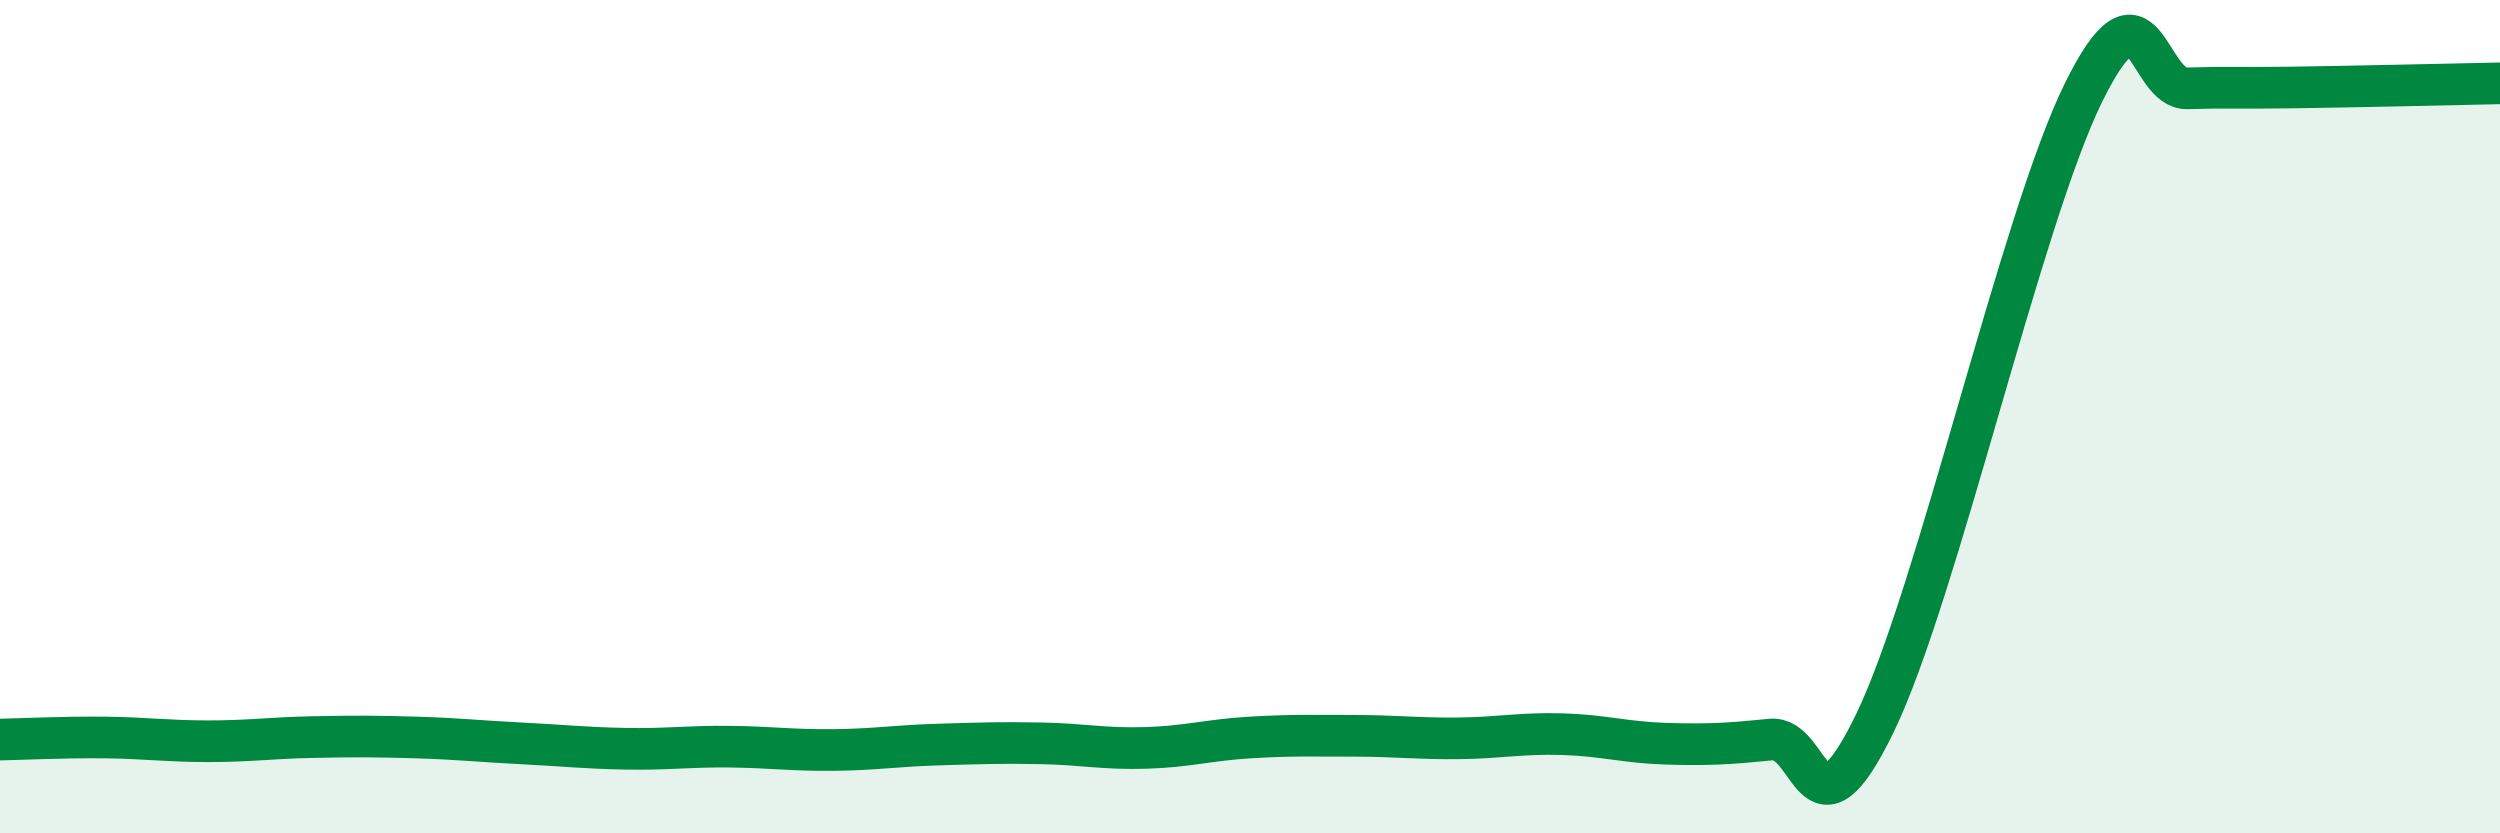 
    <svg width="60" height="20" viewBox="0 0 60 20" xmlns="http://www.w3.org/2000/svg">
      <path
        d="M 0,17.75 C 0.5,17.74 1.5,17.69 2.5,17.7 C 3.5,17.71 4,17.79 5,17.79 C 6,17.79 6.5,17.71 7.5,17.69 C 8.5,17.67 9,17.67 10,17.7 C 11,17.73 11.5,17.79 12.5,17.84 C 13.5,17.89 14,17.95 15,17.97 C 16,17.99 16.5,17.91 17.5,17.92 C 18.5,17.93 19,18.01 20,18 C 21,17.99 21.5,17.9 22.5,17.87 C 23.5,17.84 24,17.82 25,17.84 C 26,17.86 26.5,17.98 27.5,17.95 C 28.5,17.92 29,17.76 30,17.7 C 31,17.64 31.5,17.66 32.5,17.66 C 33.5,17.66 34,17.73 35,17.72 C 36,17.71 36.5,17.59 37.5,17.62 C 38.5,17.65 39,17.82 40,17.85 C 41,17.88 41.5,17.85 42.5,17.75 C 43.5,17.65 43.5,20.45 45,17.35 C 46.5,14.25 48.5,5.28 50,2.23 C 51.5,-0.82 51.5,2.15 52.5,2.12 C 53.5,2.09 53.5,2.12 55,2.1 C 56.5,2.08 59,2.02 60,2L60 20L0 20Z"
        fill="#008740"
        opacity="0.1"
        stroke-linecap="round"
        stroke-linejoin="round"
      />
      <path
        d="M 0,17.75 C 0.5,17.74 1.5,17.69 2.5,17.7 C 3.5,17.71 4,17.79 5,17.79 C 6,17.79 6.5,17.71 7.5,17.69 C 8.5,17.67 9,17.67 10,17.7 C 11,17.73 11.5,17.79 12.5,17.84 C 13.5,17.89 14,17.95 15,17.97 C 16,17.99 16.5,17.91 17.5,17.92 C 18.5,17.93 19,18.01 20,18 C 21,17.99 21.5,17.9 22.5,17.87 C 23.5,17.84 24,17.82 25,17.84 C 26,17.86 26.5,17.98 27.5,17.95 C 28.5,17.92 29,17.76 30,17.7 C 31,17.64 31.5,17.66 32.5,17.66 C 33.5,17.66 34,17.73 35,17.72 C 36,17.71 36.5,17.59 37.5,17.62 C 38.5,17.65 39,17.82 40,17.85 C 41,17.88 41.5,17.85 42.5,17.75 C 43.5,17.65 43.5,20.45 45,17.35 C 46.5,14.25 48.5,5.28 50,2.23 C 51.5,-0.82 51.5,2.15 52.5,2.12 C 53.5,2.09 53.5,2.12 55,2.1 C 56.5,2.08 59,2.02 60,2"
        stroke="#008740"
        stroke-width="1"
        fill="none"
        stroke-linecap="round"
        stroke-linejoin="round"
      />
    </svg>
  